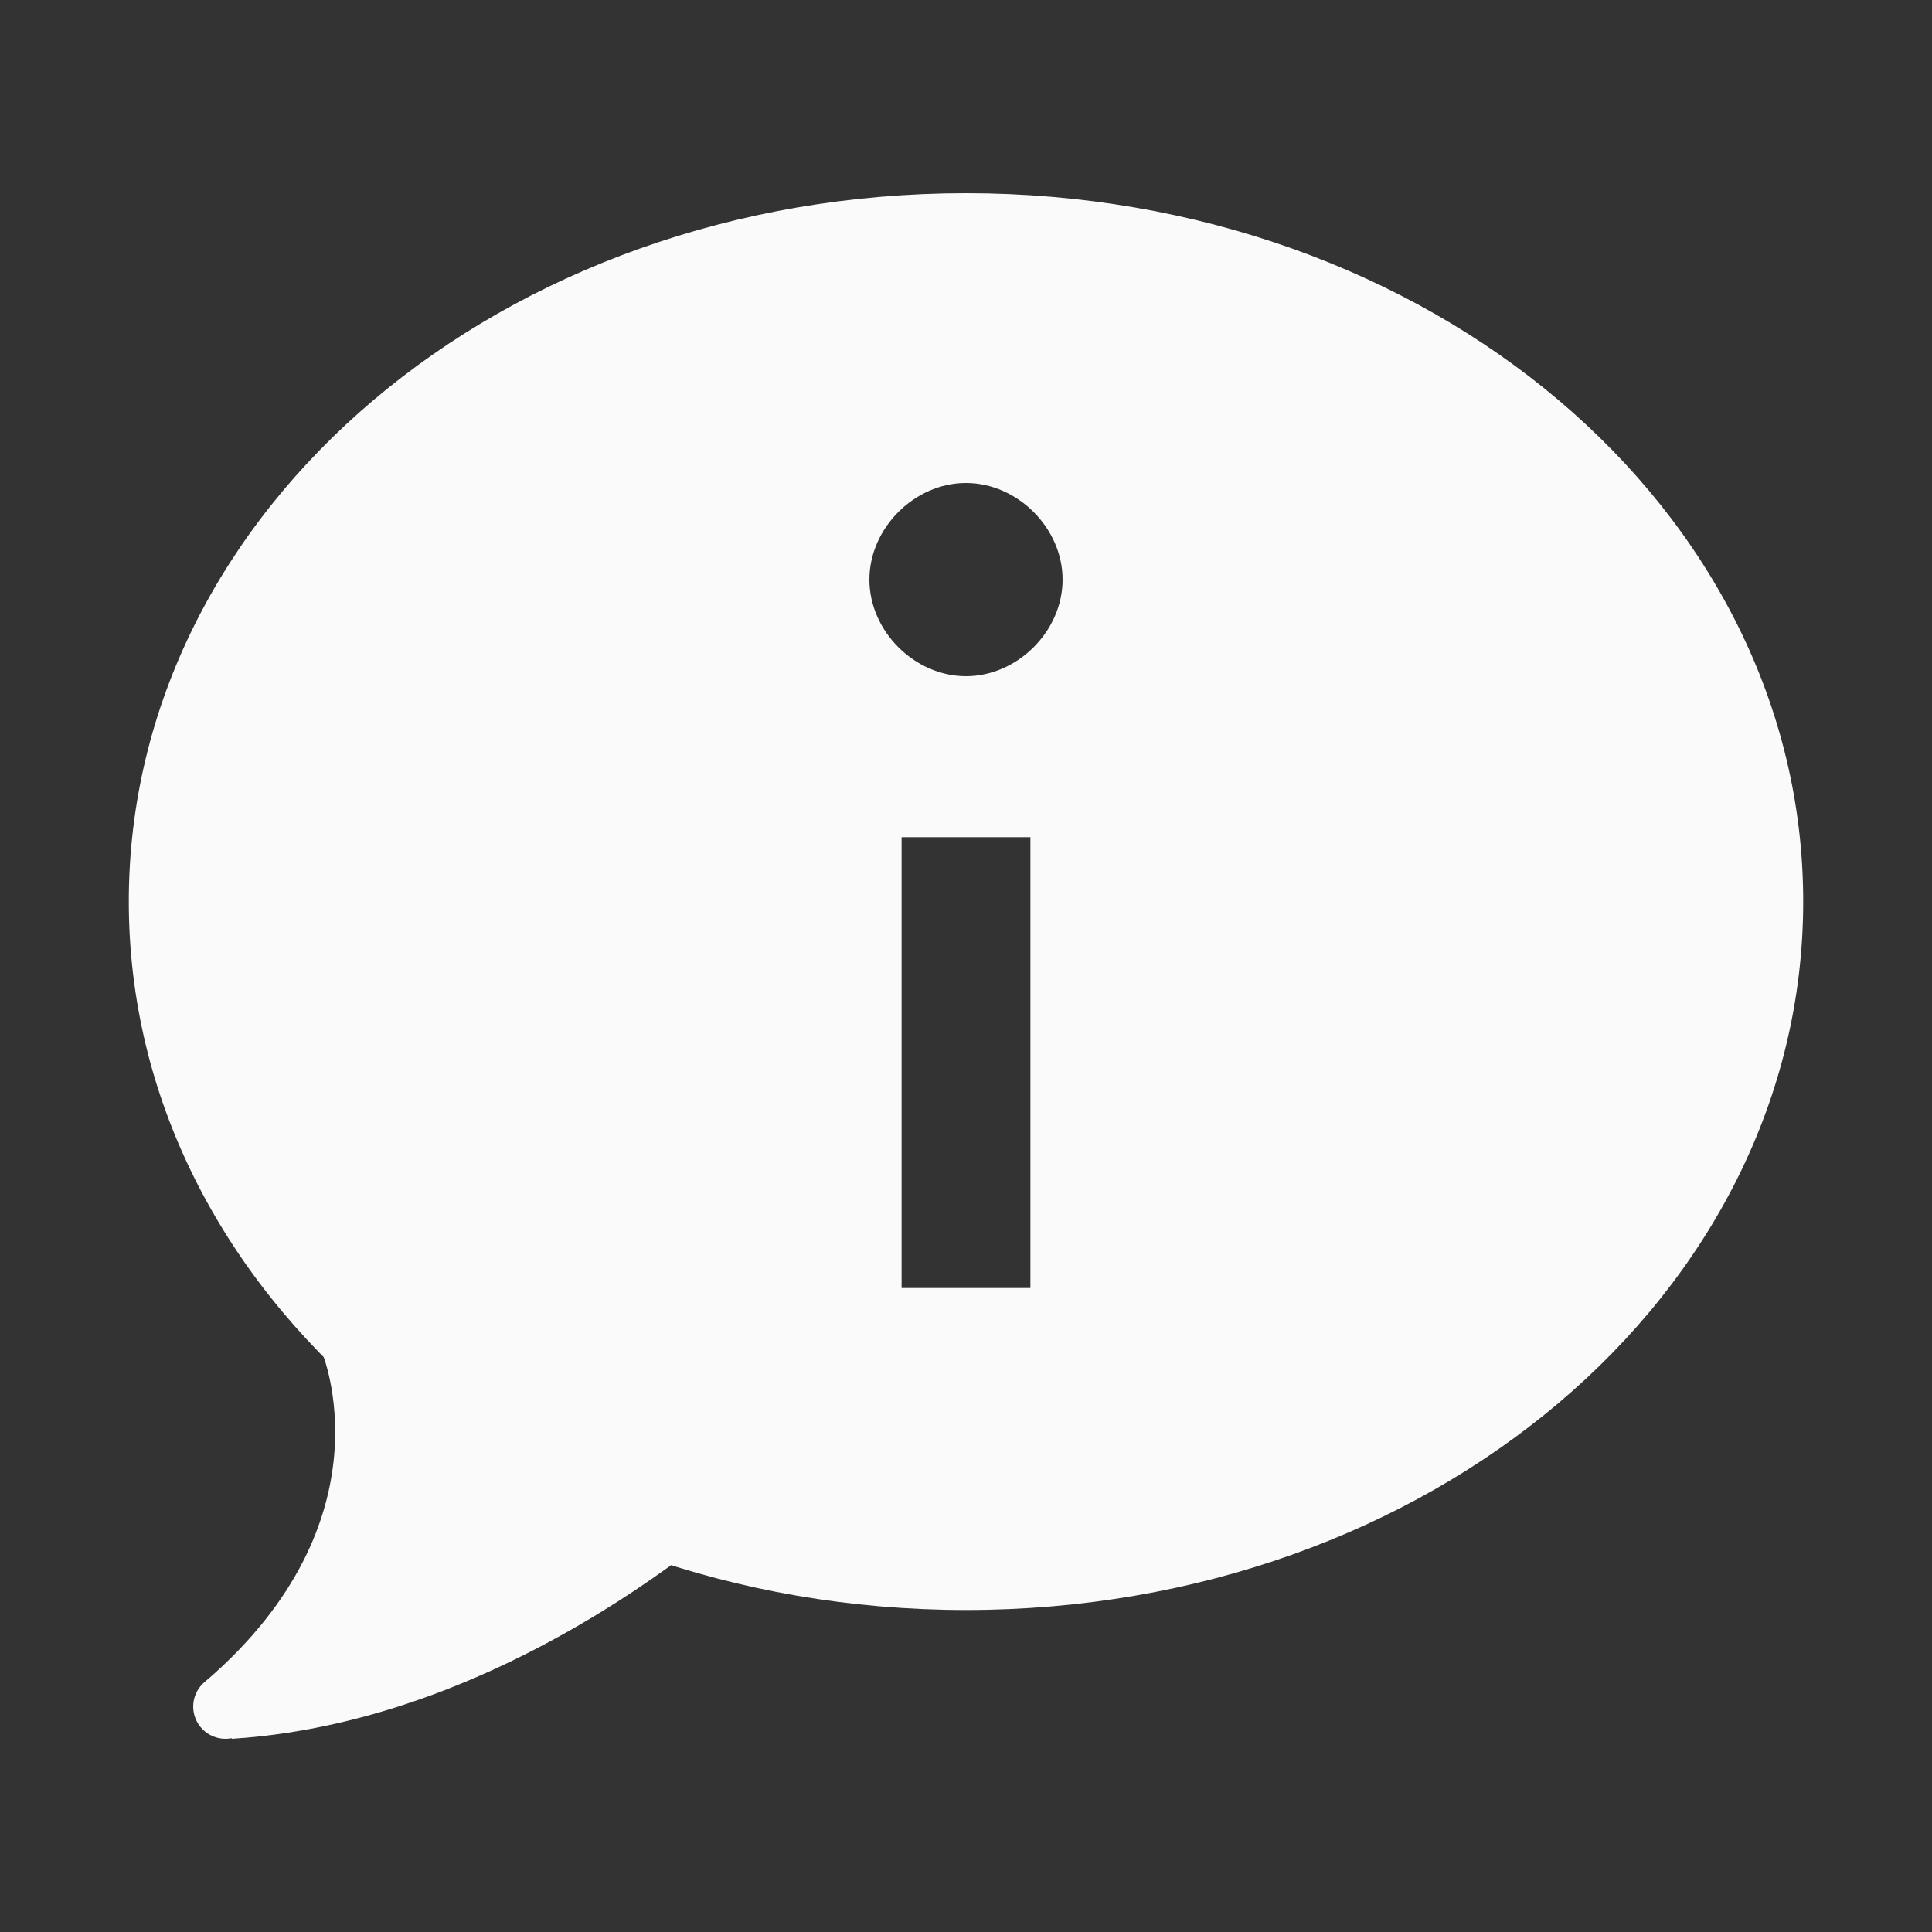 <?xml version="1.0" encoding="utf-8"?>
<!-- Generator: Adobe Illustrator 25.2.1, SVG Export Plug-In . SVG Version: 6.00 Build 0)  -->
<svg version="1.1" id="Layer_1" xmlns="http://www.w3.org/2000/svg" xmlns:xlink="http://www.w3.org/1999/xlink" x="0px" y="0px"
	 viewBox="0 0 30 30" style="enable-background:new 0 0 30 30;" xml:space="preserve">
<rect x="0" y="0" width="30" height="30" fill="#333333" stroke="none"/>
<style type="text/css">
	.st0{fill:#FAFAFA;}
</style>
<path class="st0" d="M3.2,26.1C6.1,23.6,5,21,5,21l7,2c0,0-3.7,3.7-8.4,4L3.2,26.1z"/>
<circle class="st0" cx="3.5" cy="26.5" r="0.5"/>
<path class="st0" d="M15,3C7.8,3,2,7.9,2,14s5.8,11,13,11s13-4.9,13-11S22.2,3,15,3z M16,20h-2v-7h2V20z M15,10.5
	c-0.8,0-1.5-0.7-1.5-1.5s0.7-1.5,1.5-1.5s1.5,0.7,1.5,1.5S15.8,10.5,15,10.5z"/>
</svg>
